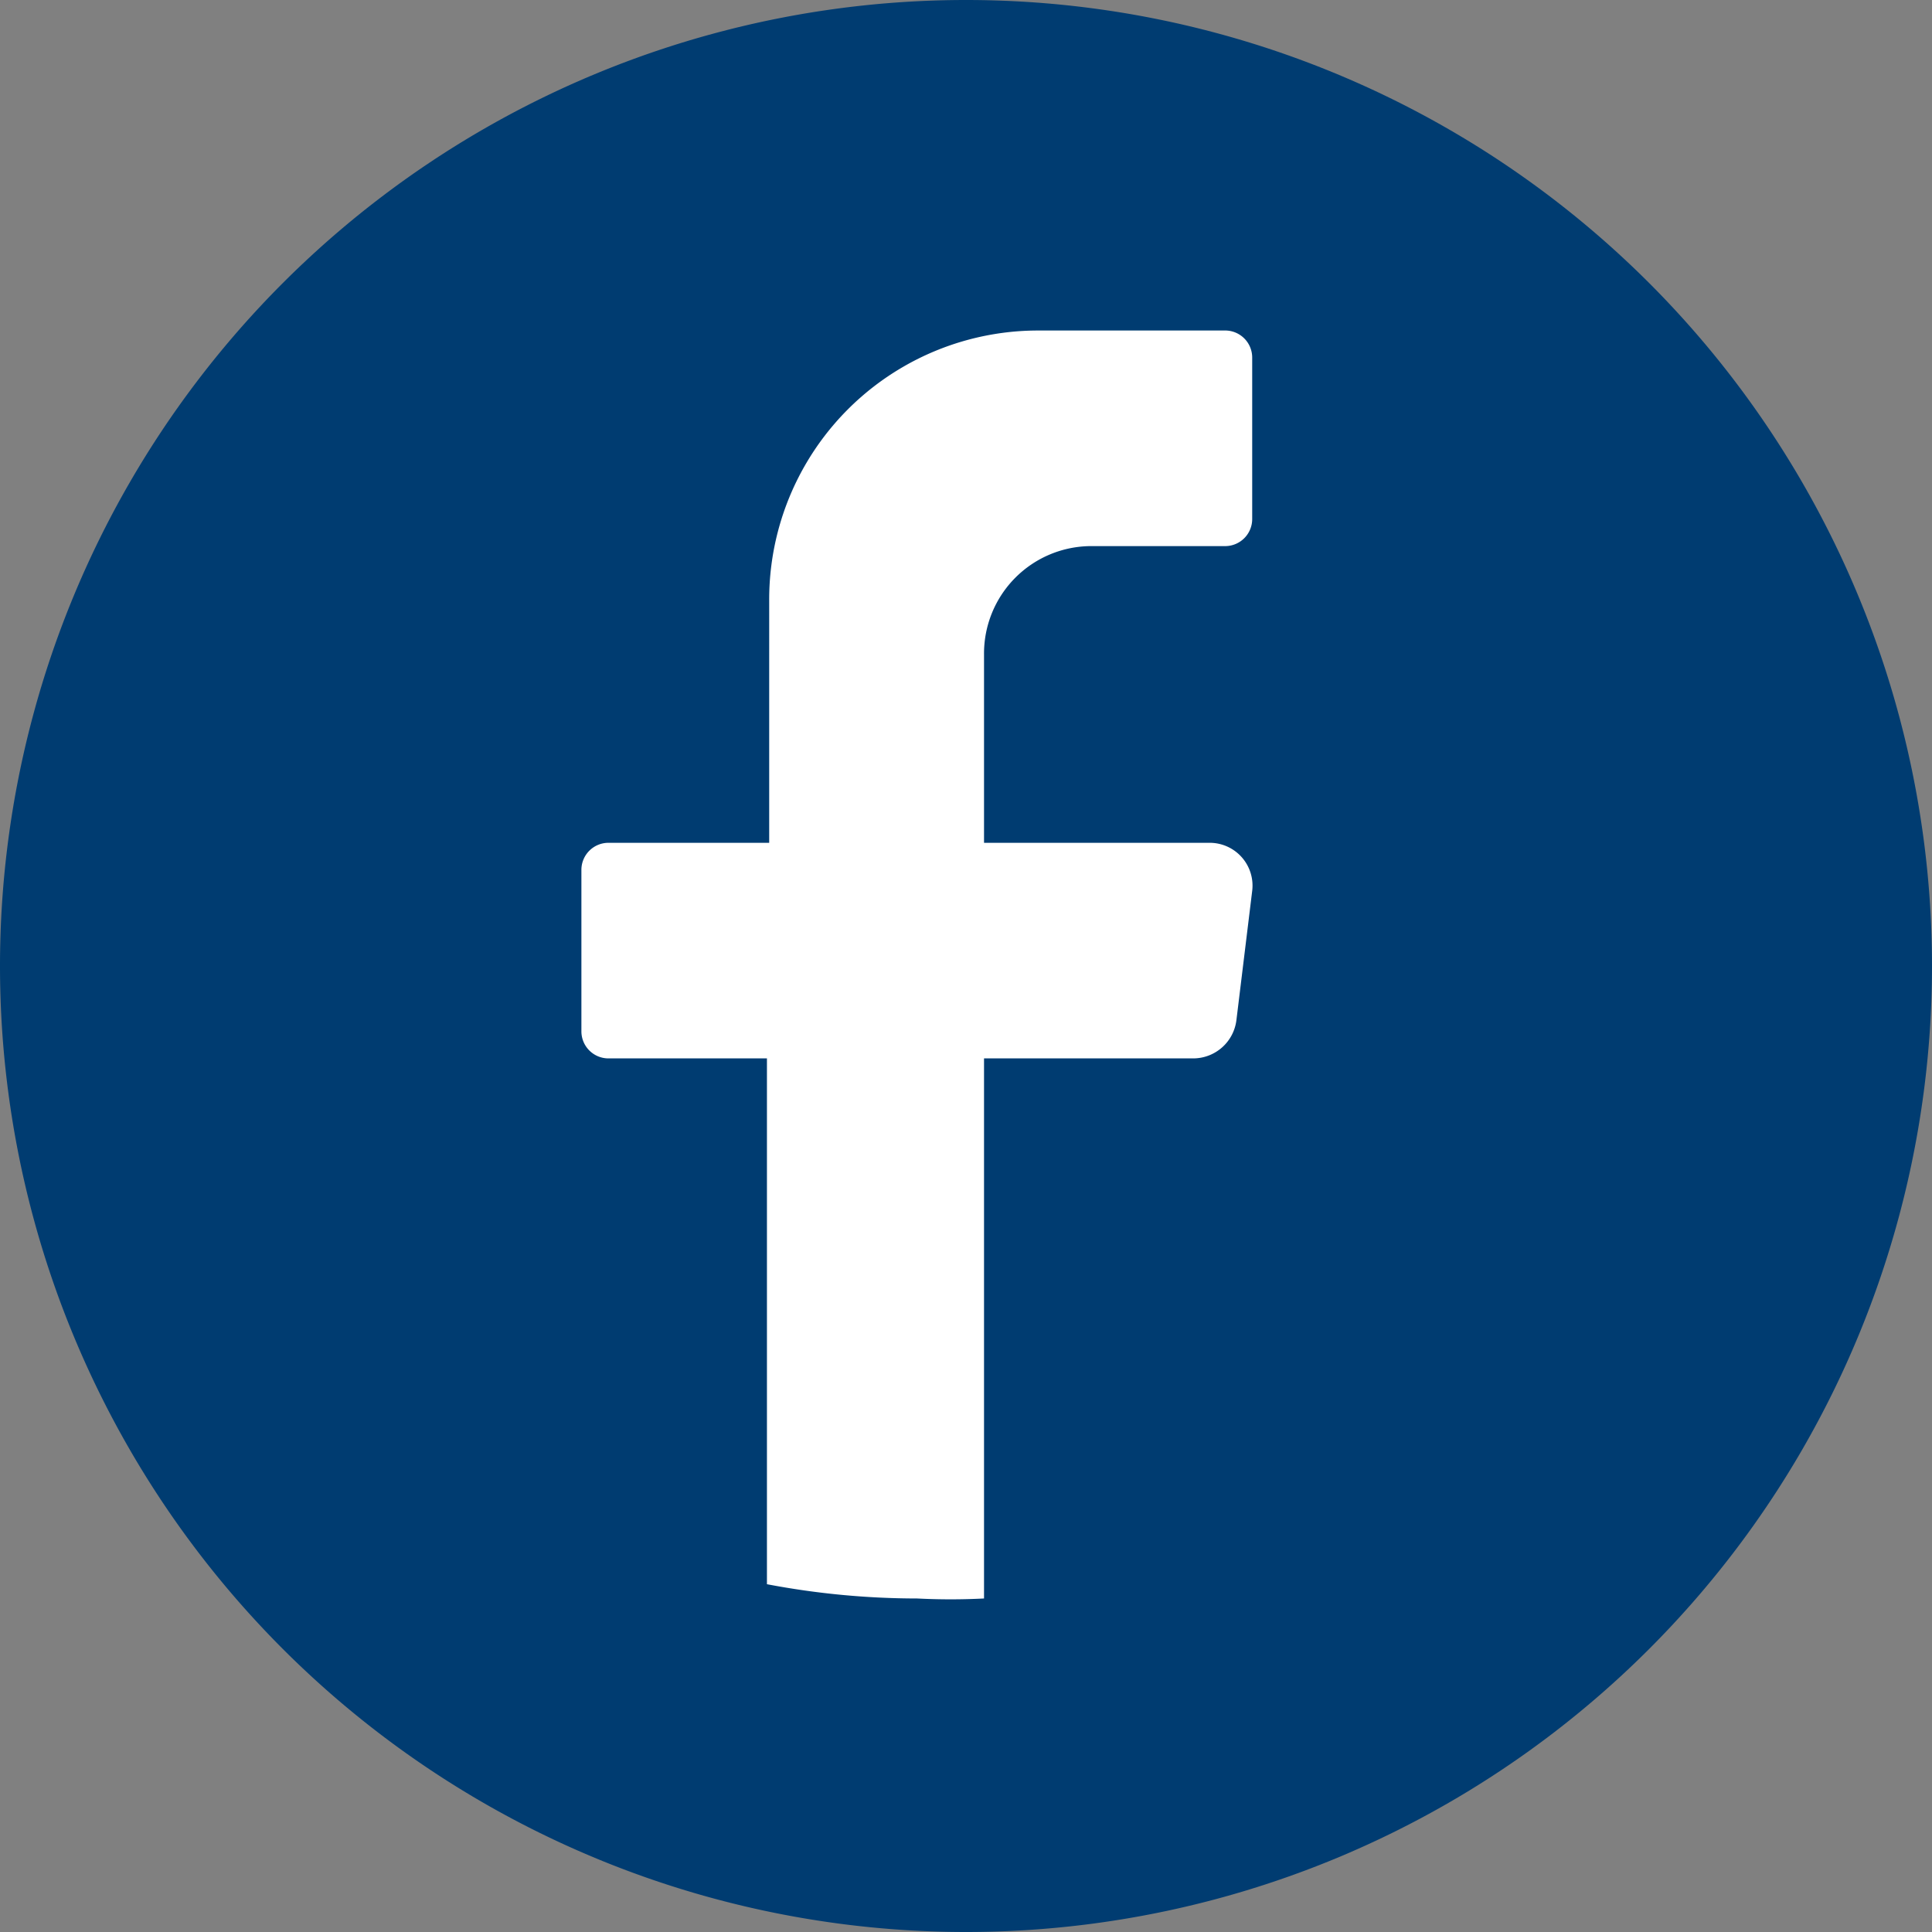 <svg xmlns="http://www.w3.org/2000/svg" viewBox="0 0 25.72 25.72"><rect x="0" y="0" width="25.72" height="25.72" fill="#808080" stroke="none"/><defs><style>.cls-1{fill:#003c71;}.cls-2{fill:#fff;}</style></defs><g id="Capa_2" data-name="Capa 2"><g id="FOOTER"><path class="cls-1" d="M25.72,12.86A12.86,12.86,0,0,1,12.86,25.72h0A12.86,12.86,0,0,1,0,12.86H0A12.86,12.86,0,0,1,12.86,0h0A12.86,12.86,0,0,1,25.72,12.86Z"/><path class="cls-2" d="M16.67,11.86l-.21,1.72a.58.58,0,0,1-.57.51H13.1v7.19a8.7,8.7,0,0,1-.89,0,10.7,10.7,0,0,1-2-.19v-7H8.1a.36.36,0,0,1-.36-.36V11.58a.36.36,0,0,1,.36-.36h2.14V8A3.58,3.58,0,0,1,13.82,4.4h2.5a.36.36,0,0,1,.35.36V6.91a.36.36,0,0,1-.35.36H14.53A1.43,1.43,0,0,0,13.1,8.71v2.51h3A.57.57,0,0,1,16.67,11.86Z"/></g></g></svg>